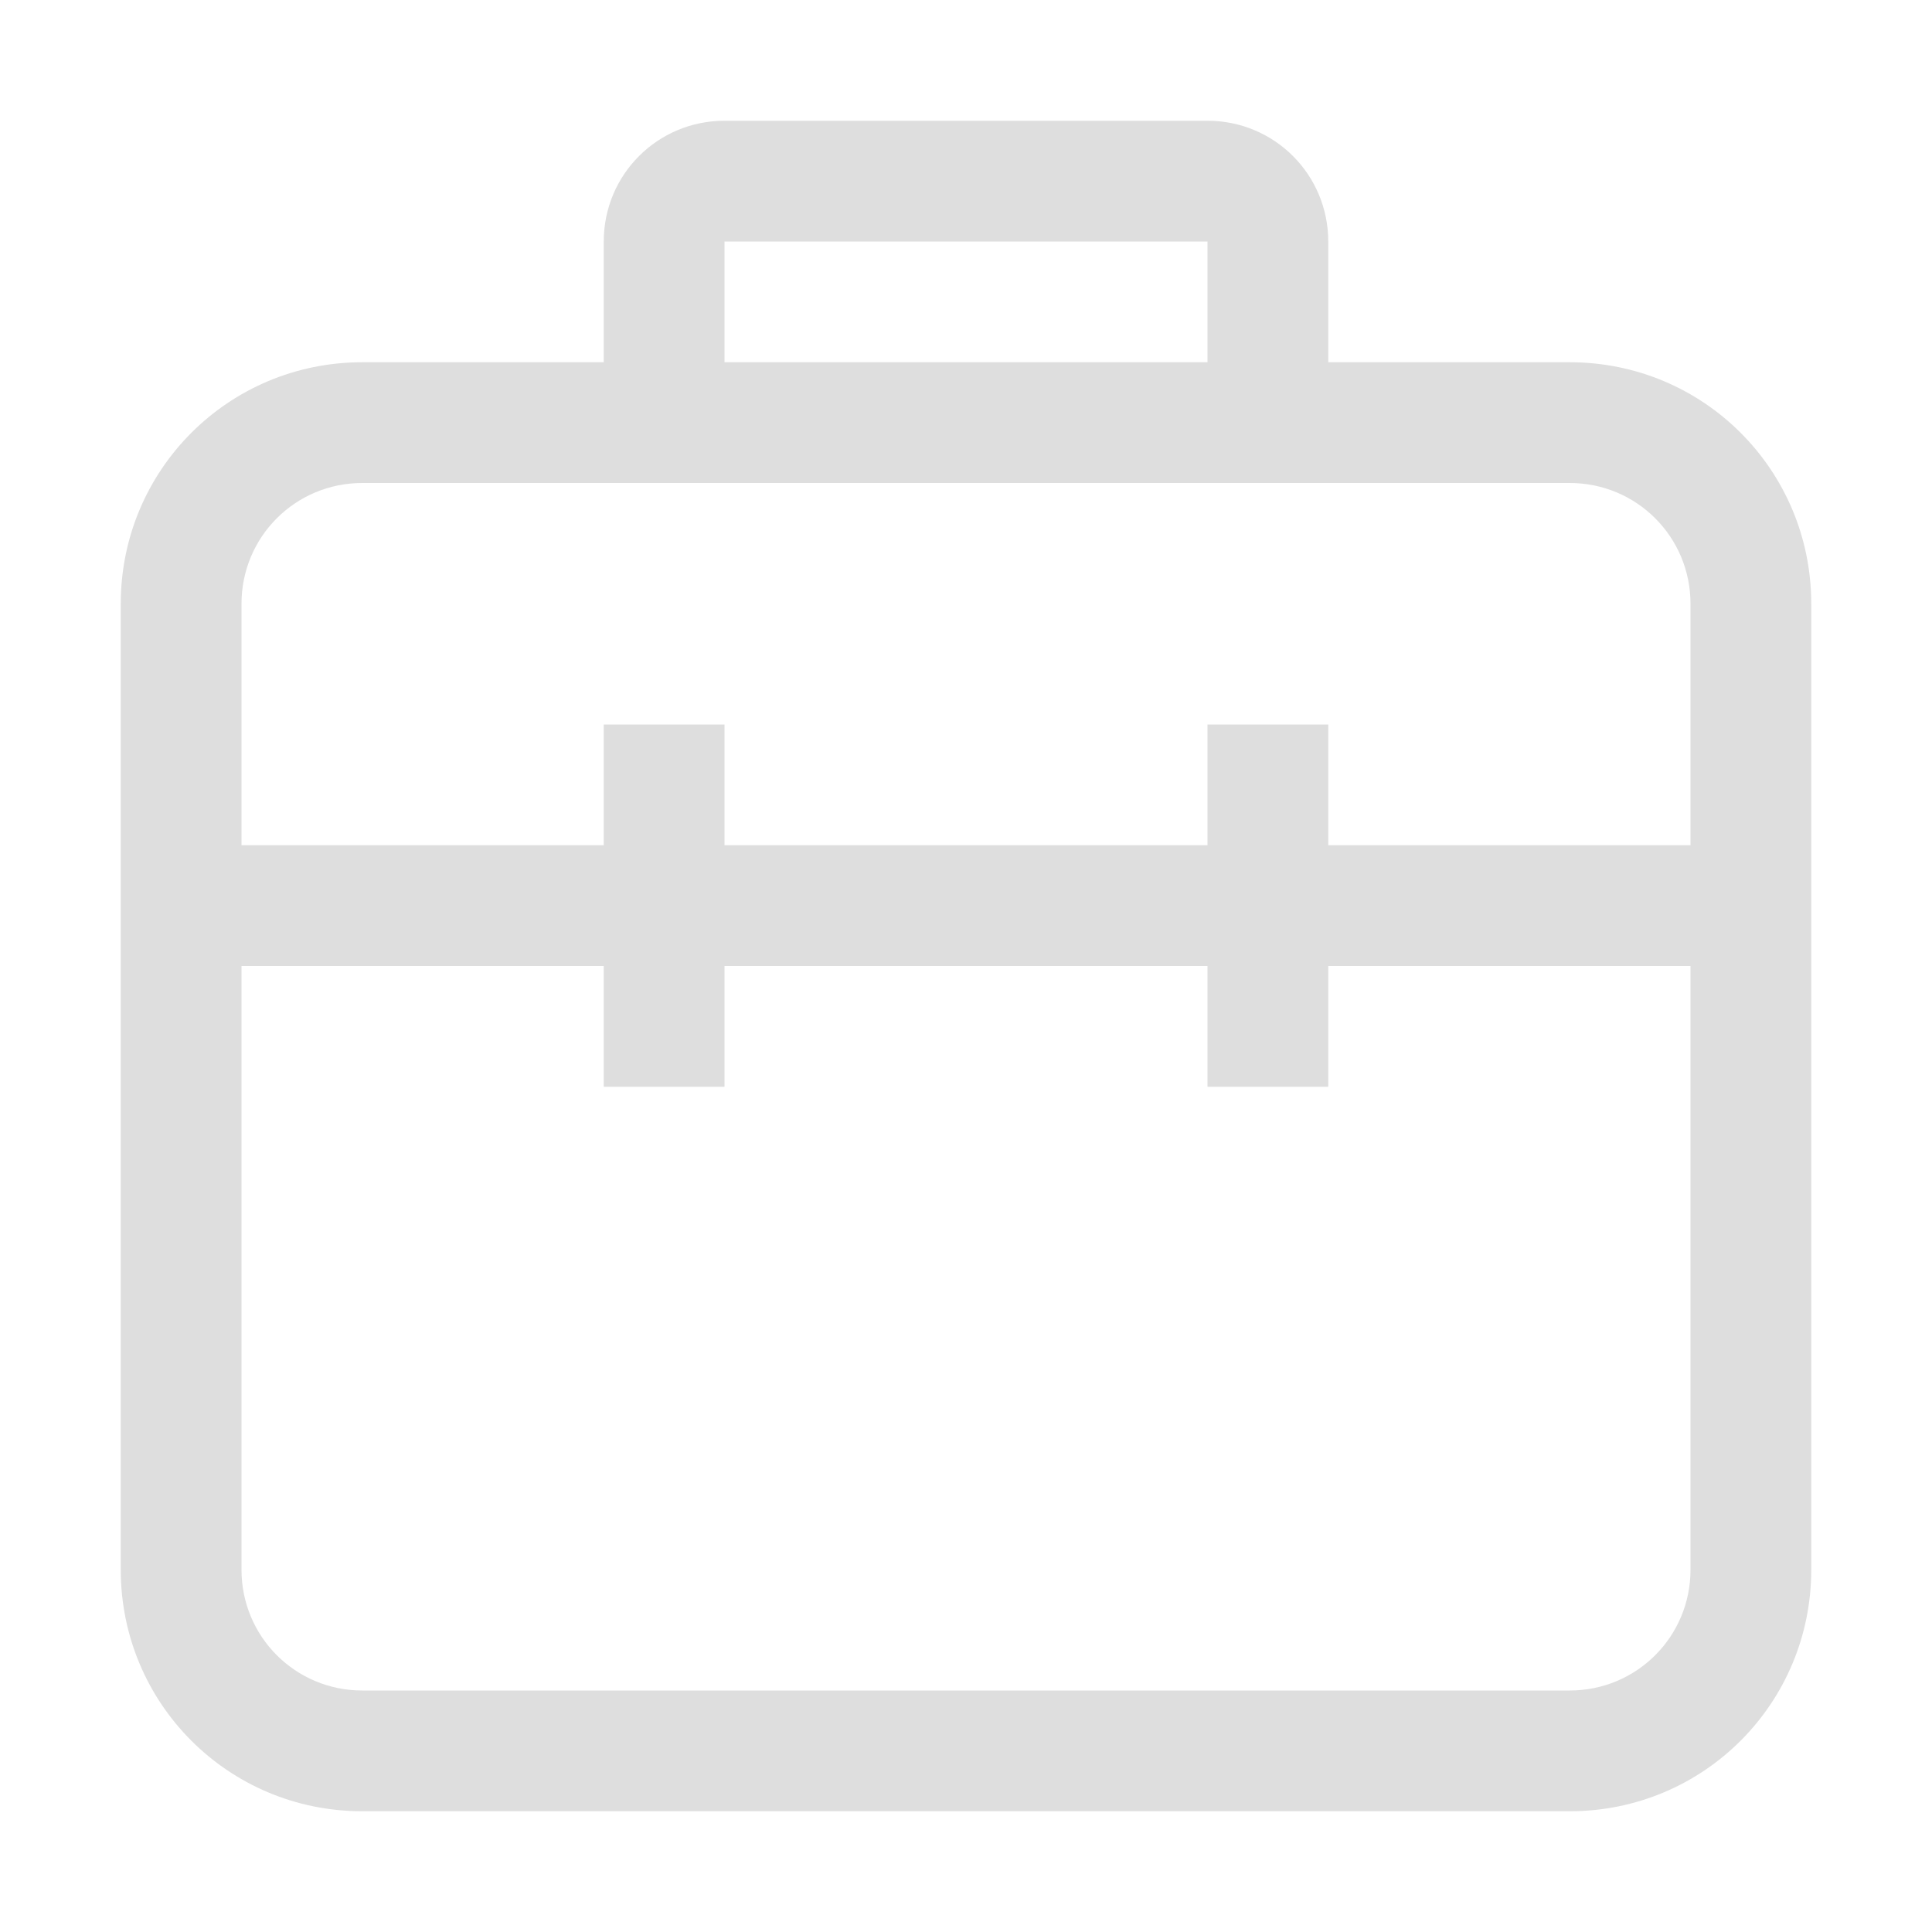 <svg width="16" height="16" version="1.1" xmlns="http://www.w3.org/2000/svg">
 <style id="current-color-scheme" type="text/css">.ColorScheme-Text {
            color:#dedede;
        }</style>
 <path class="ColorScheme-Text" d="m6 1c-0.554 0-1 0.446-1 1v1h-2c-1.108 0-2 0.892-2 2v8c0 1.108 0.892 2 2 2h10c1.108 0 2-0.892 2-2v-8c0-1.108-0.892-2-2-2h-2v-1c0-0.554-0.446-1-1-1zm0 1h4v1h-4zm-3 2h10c0.554 0 1 0.446 1 1v2h-3v-1h-1v1h-4v-1h-1v1h-3v-2c0-0.554 0.446-1 1-1zm-1 4h3v1h1v-1h4v1h1v-1h3v5c0 0.554-0.446 1-1 1h-10c-0.554 0-1-0.446-1-1z" fill="currentColor"/>
</svg>
